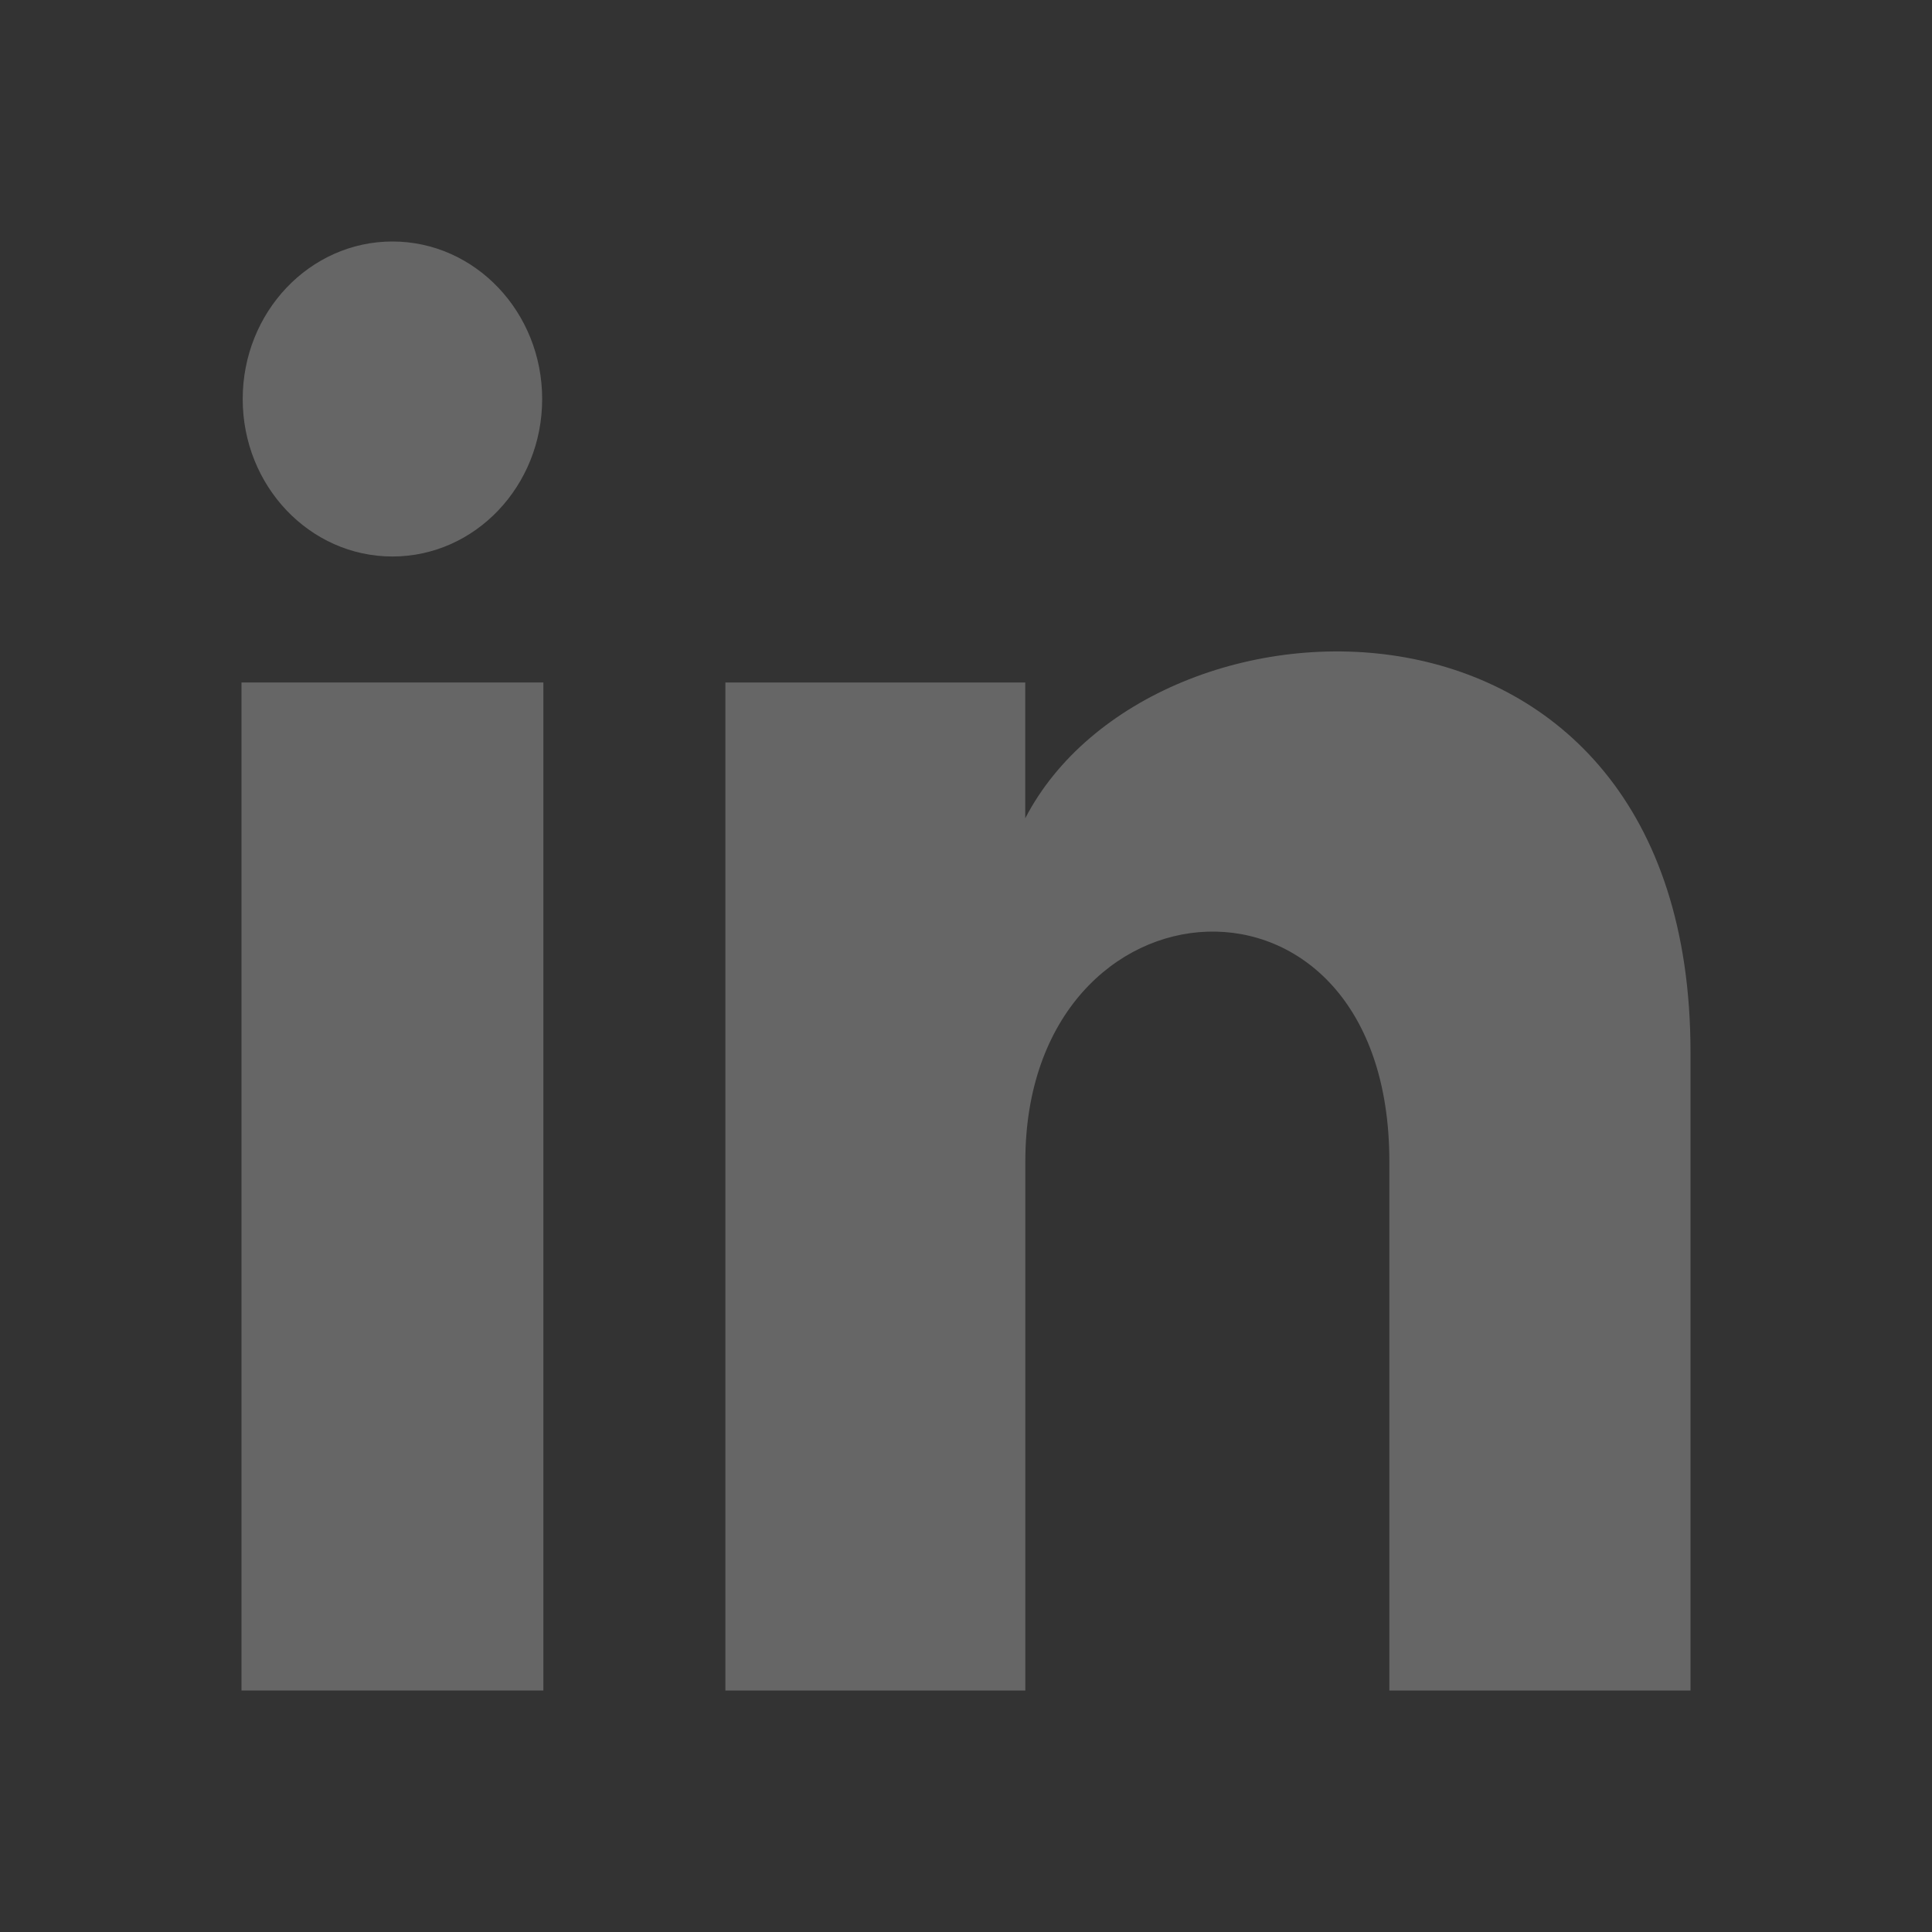 <svg width="24" height="24" viewBox="0 0 24 24" fill="none" xmlns="http://www.w3.org/2000/svg">
<rect x="0" y="0" width="24" height="24" fill="#333333" stroke="none"/>
<g opacity="0.25">
<path d="M12.736 8.478H9.011V21H12.737V14.427C12.737 10.772 17.259 10.473 17.259 14.427V21H21V13.071C21 6.904 14.309 7.129 12.736 10.165V8.478Z" fill="white"/>
<path d="M6.75 8.478H3V21H6.75V8.478Z" fill="white"/>
<path d="M6.735 4.957C6.735 6.037 5.902 6.913 4.875 6.913C3.848 6.913 3.015 6.037 3.015 4.957C3.015 3.877 3.848 3 4.875 3C5.902 3 6.735 3.877 6.735 4.957Z" fill="white"/>
</g>
</svg>
